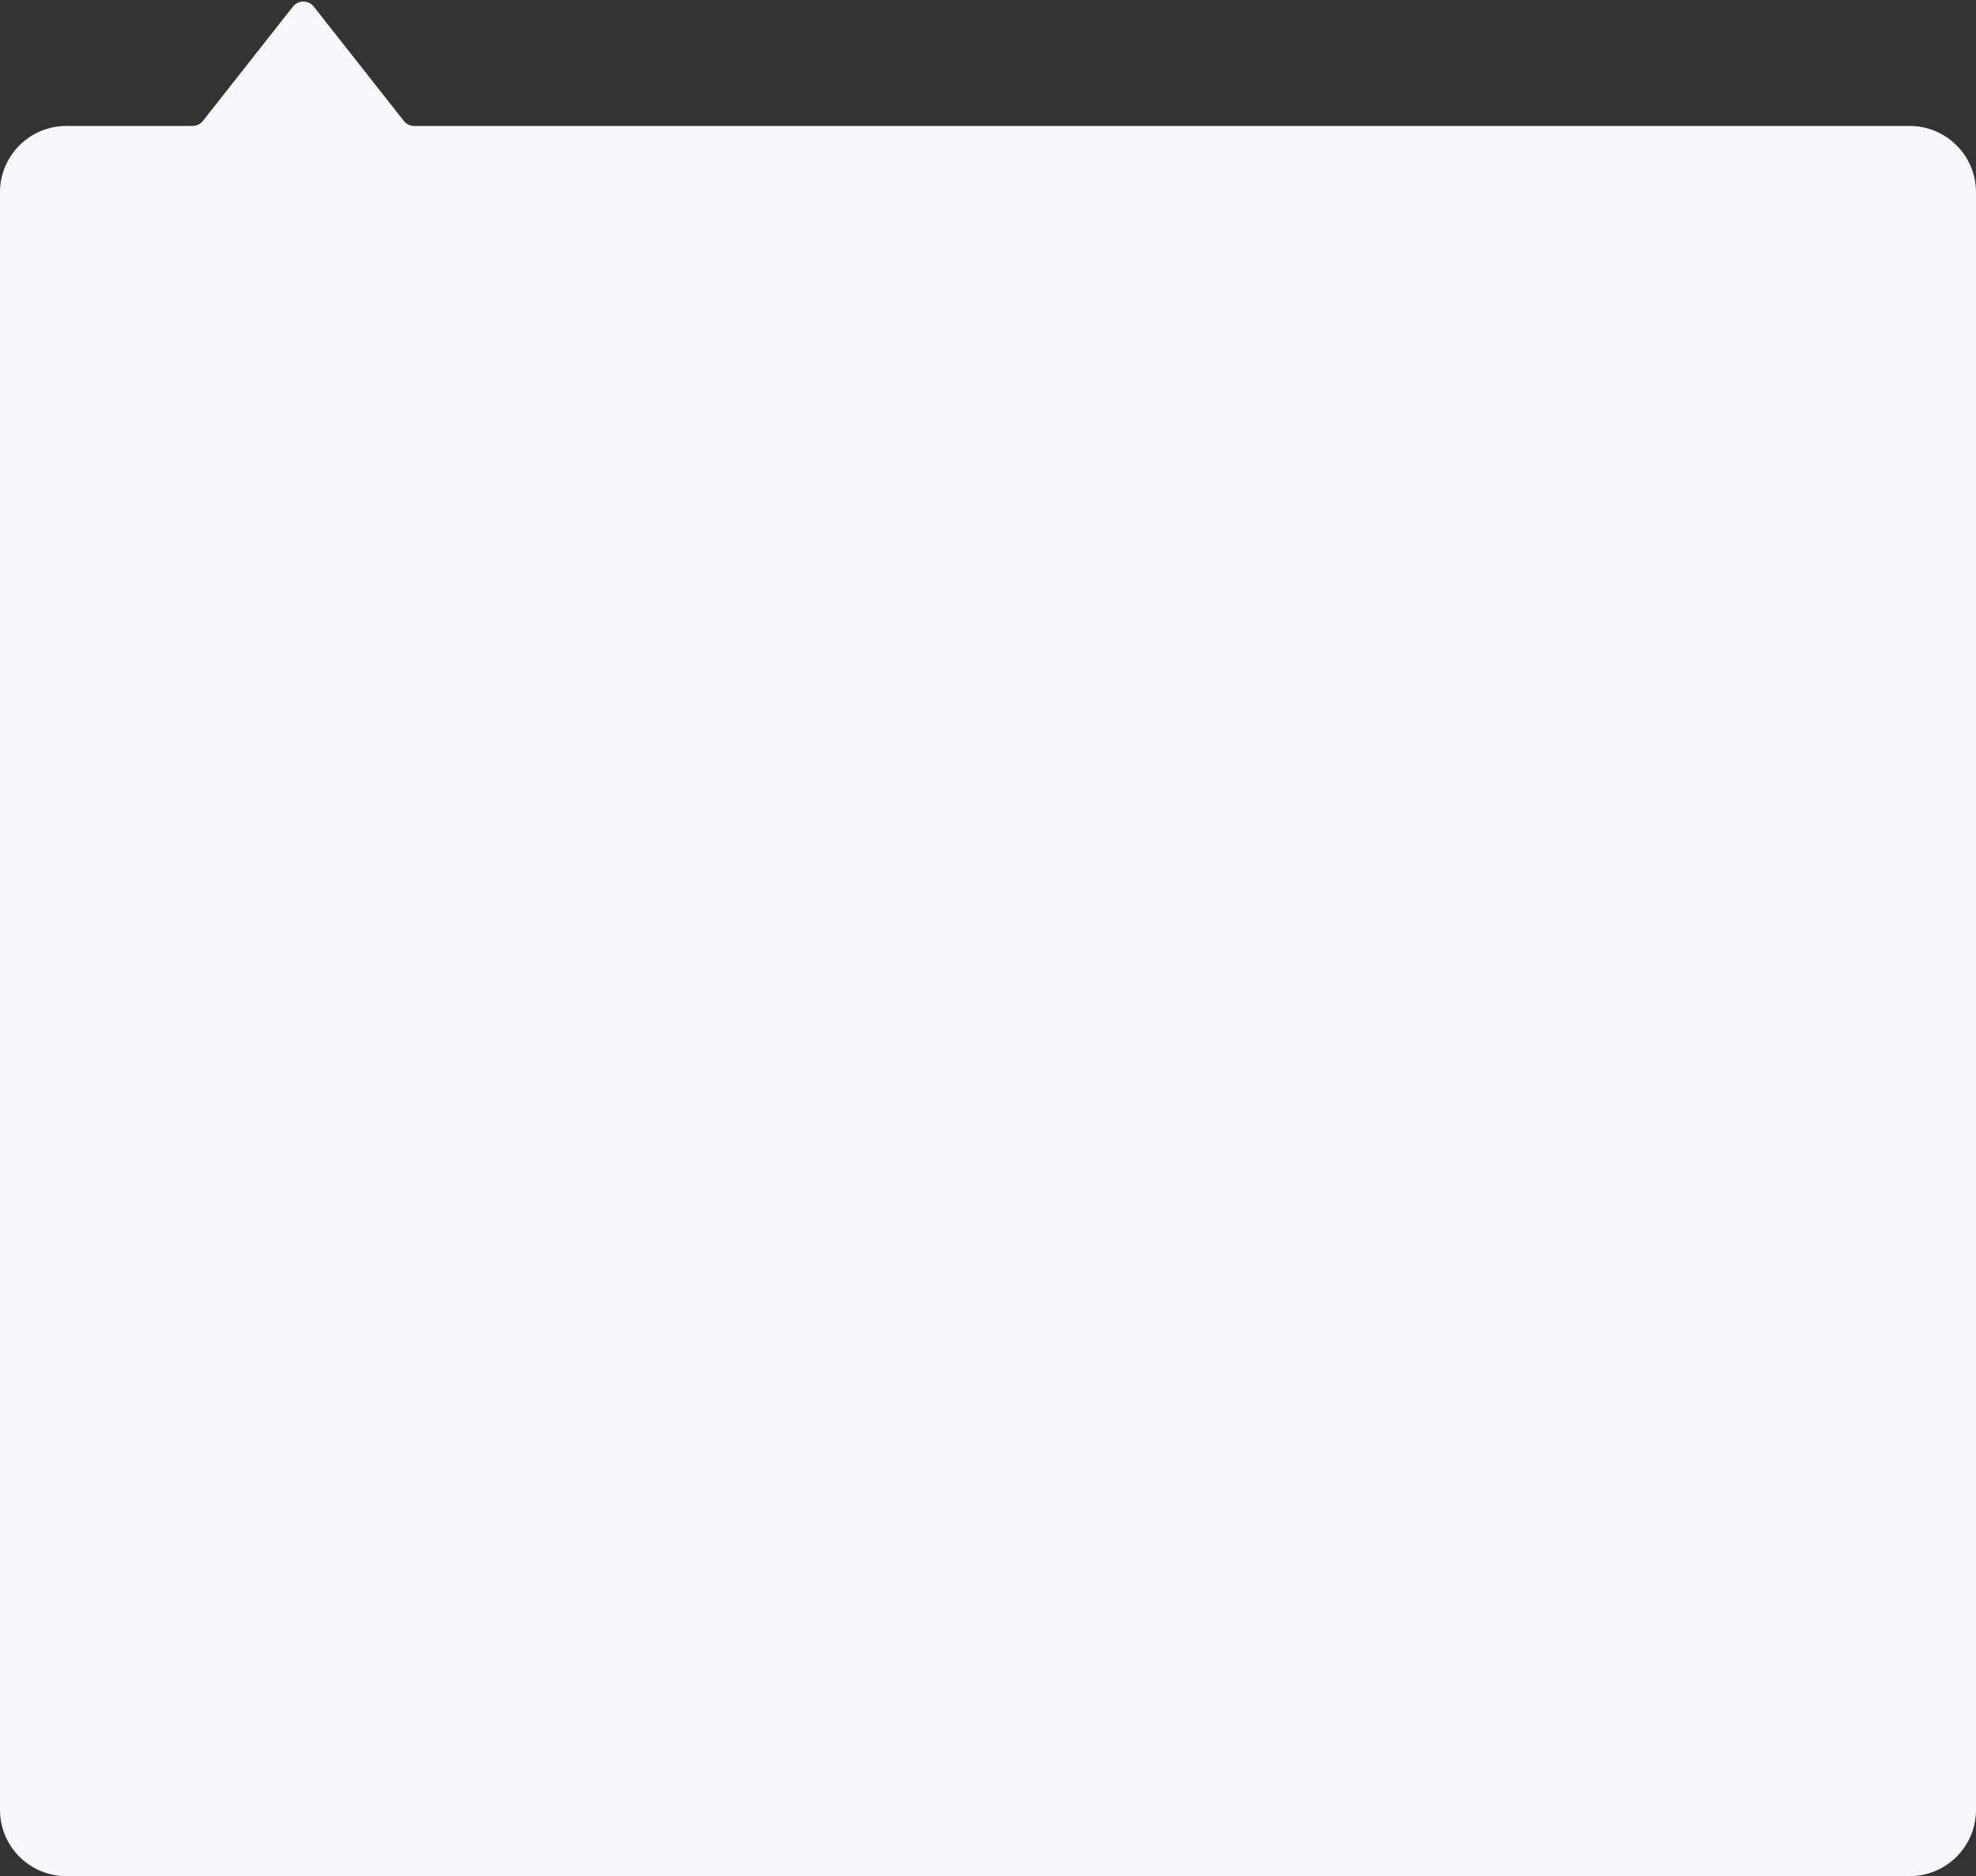 <?xml version="1.0" encoding="UTF-8"?> <svg xmlns="http://www.w3.org/2000/svg" width="298" height="283" viewBox="0 0 298 283" fill="none"><rect x="0" y="0" width="298" height="283" fill="#333333" stroke="none"/><path d="M0 29C0 23.477 4.477 19 10 19H29.029C29.642 19 30.221 18.719 30.601 18.237L44.179 0.995C44.98 -0.022 46.52 -0.022 47.321 0.995L60.899 18.237C61.279 18.719 61.858 19 62.471 19H288C293.523 19 298 23.477 298 29V273C298 278.523 293.523 283 288 283H10C4.477 283 0 278.523 0 273V29Z" fill="#F8F7FC"></path></svg> 